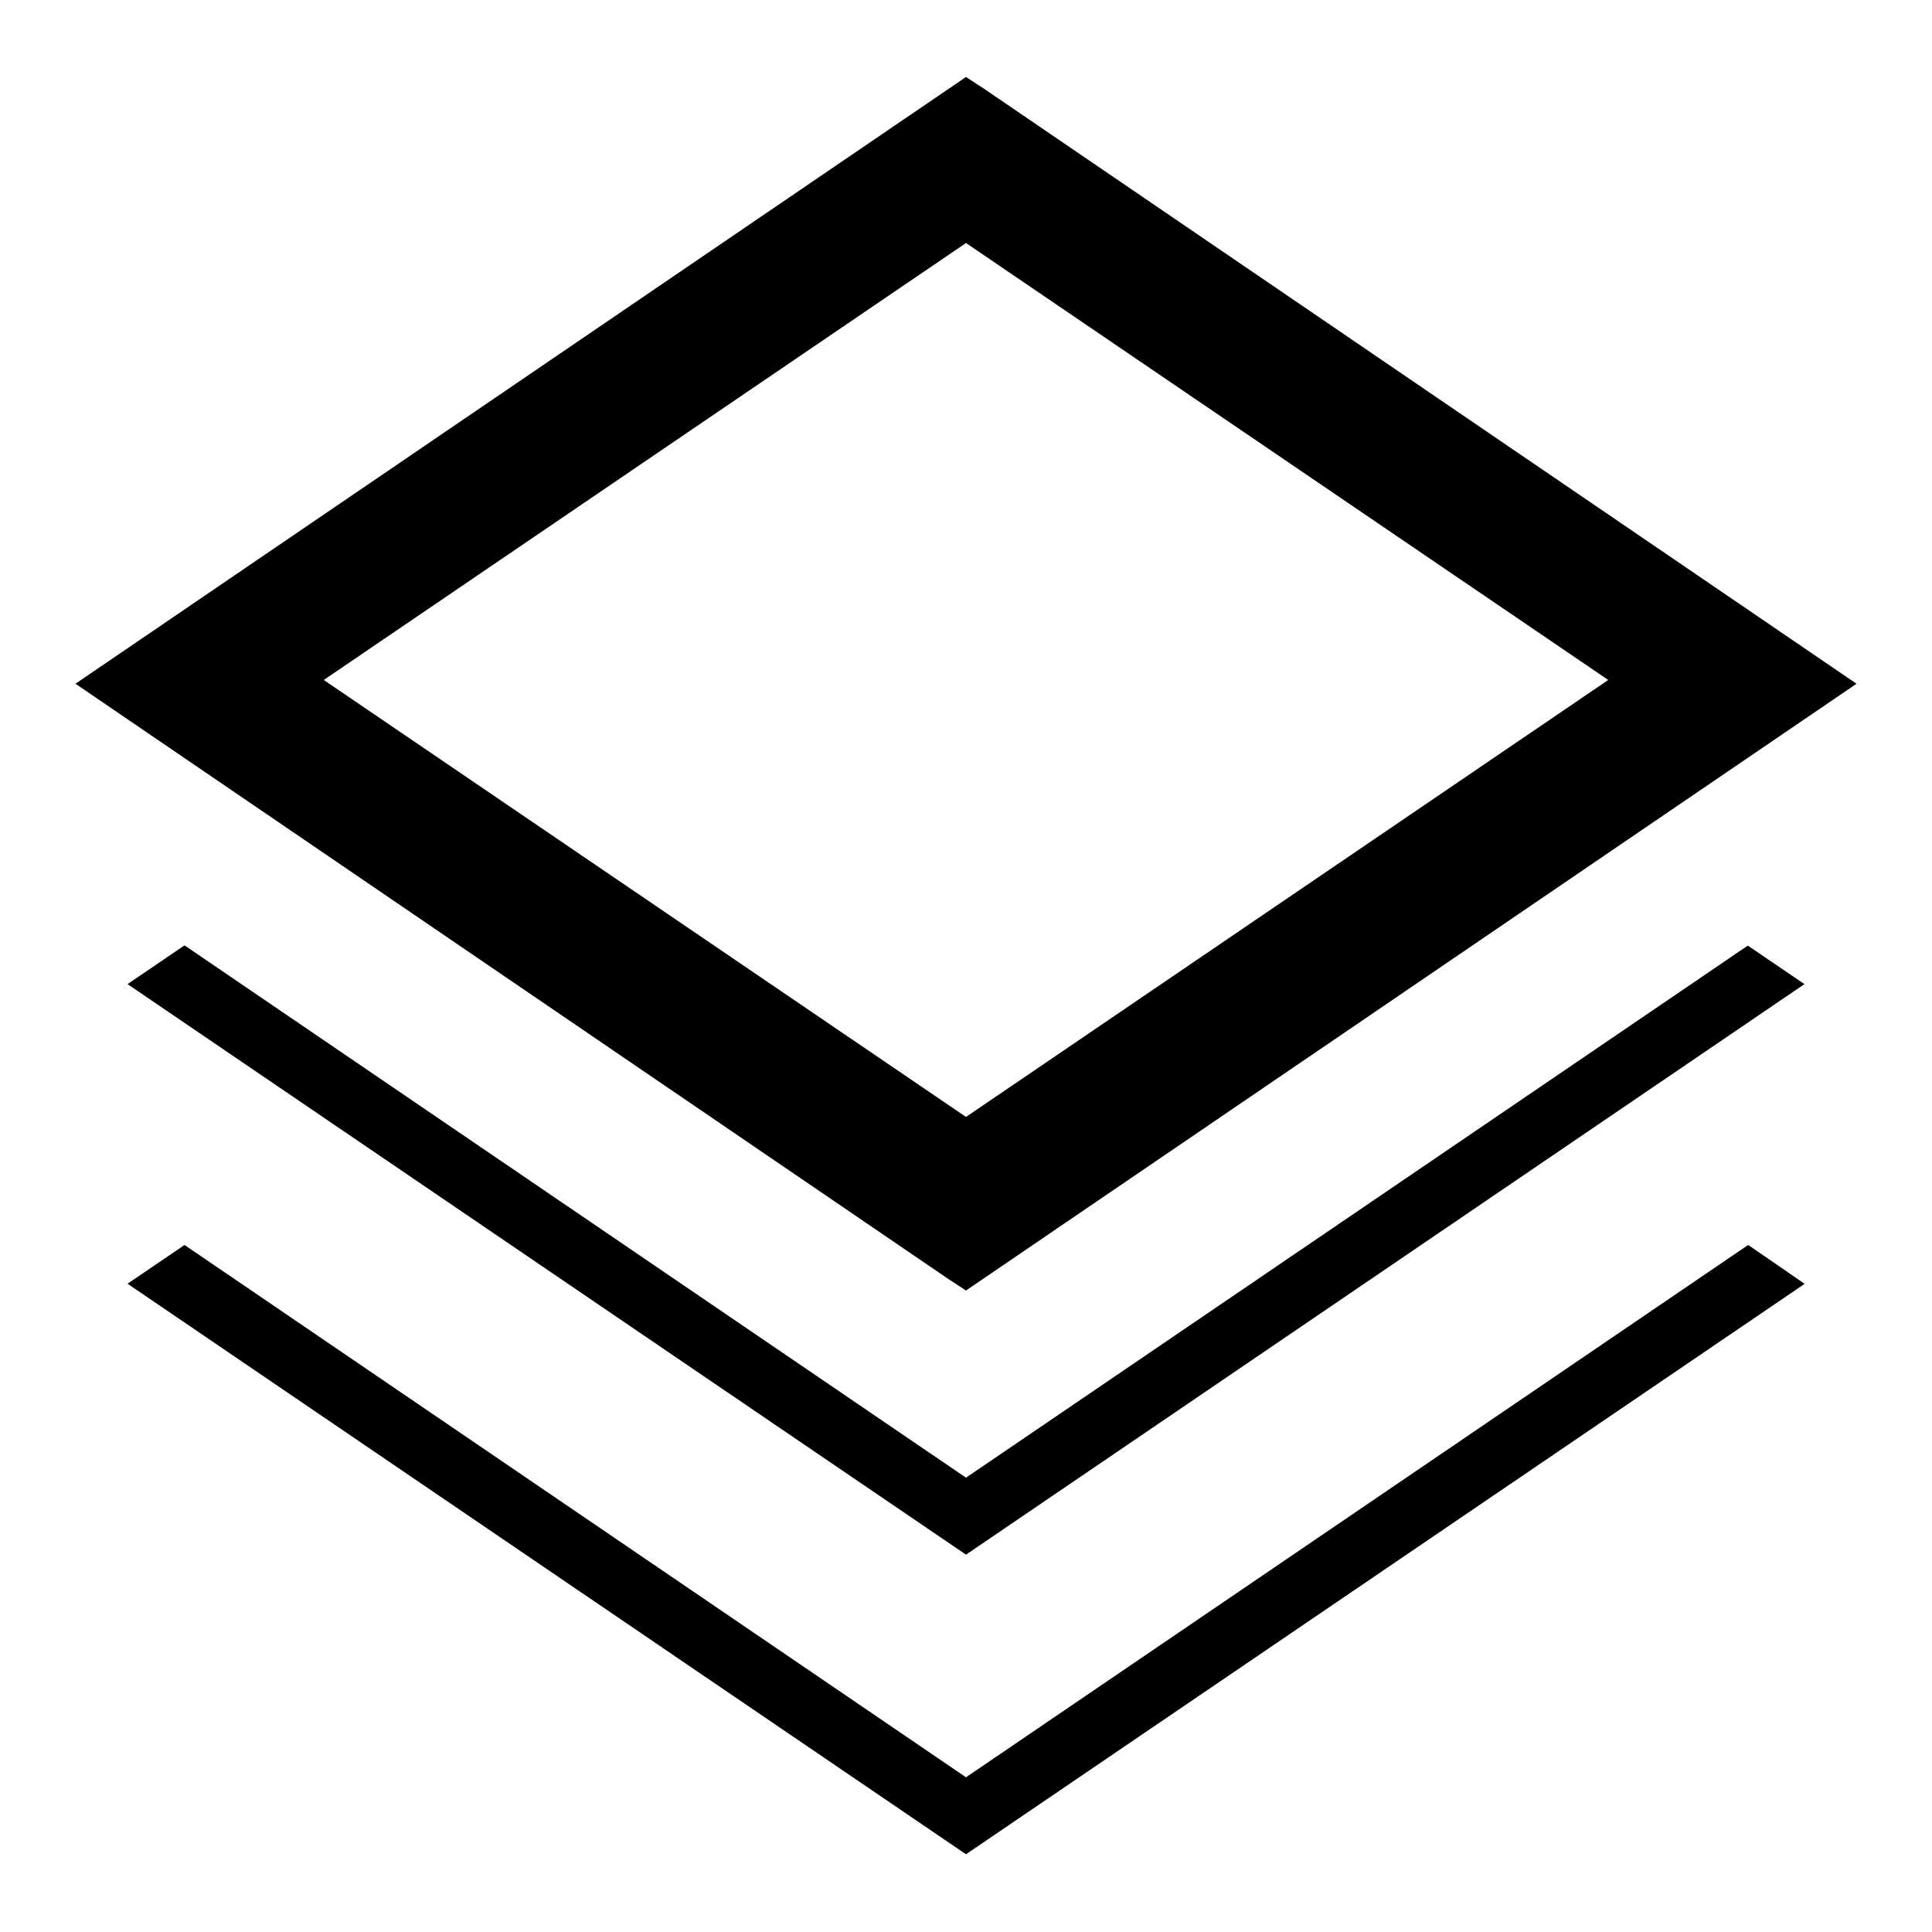 <?xml version="1.0" encoding="utf-8"?>
<!-- Svg Vector Icons : http://www.onlinewebfonts.com/icon -->
<!DOCTYPE svg PUBLIC "-//W3C//DTD SVG 1.1//EN" "http://www.w3.org/Graphics/SVG/1.1/DTD/svg11.dtd">
<svg version="1.1" xmlns="http://www.w3.org/2000/svg" xmlns:xlink="http://www.w3.org/1999/xlink" x="0px" y="0px" viewBox="0 0 256 256" enable-background="new 0 0 256 256" xml:space="preserve">
<g><g><path fill="#000000" d="M128,170.7l-117.5-80L128,10.6l117.5,80.1L128,170.7z M23.8,90.6L128,161.6l104.2-70.9L128,19.7L23.8,90.6z"/><path fill="#000000" d="M128,171l-2.3-1.5L10,90.6l118-80.4l2.3,1.5L246,90.6L128,171z M42.9,90.1l85.1,57.9l85.1-57.9L128,32.2L42.9,90.1z"/><path fill="#000000" d="M128,195.9L24.4,125.4l-7.3,5L128,205.9l110.8-75.5l-7.3-5L128,195.9z"/><path fill="#000000" d="M128,206L128,206L16.9,130.4l7.5-5.1l0.1,0L128,195.8l103.6-70.5l7.5,5.1L128,206z"/><path fill="#000000" d="M17.4,130.4L128,205.7l110.6-75.4l-7.1-4.8L128,196.1l-0.1,0L24.4,125.5L17.4,130.4z"/><path fill="#000000" d="M128,235.6L24.4,165.1l-7.3,5L128,245.6l110.8-75.5l-7.3-5L128,235.6z"/><path fill="#000000" d="M128,245.7L128,245.7L16.9,170.1l7.5-5.1l0.1,0L128,235.5L231.6,165l0.1,0l7.4,5.1l-0.1,0.1L128,245.7z M17.4,170.1L128,245.4l110.6-75.4l-7.1-4.8L128,235.8l-0.1,0L24.4,165.3L17.4,170.1z"/></g></g>
</svg>